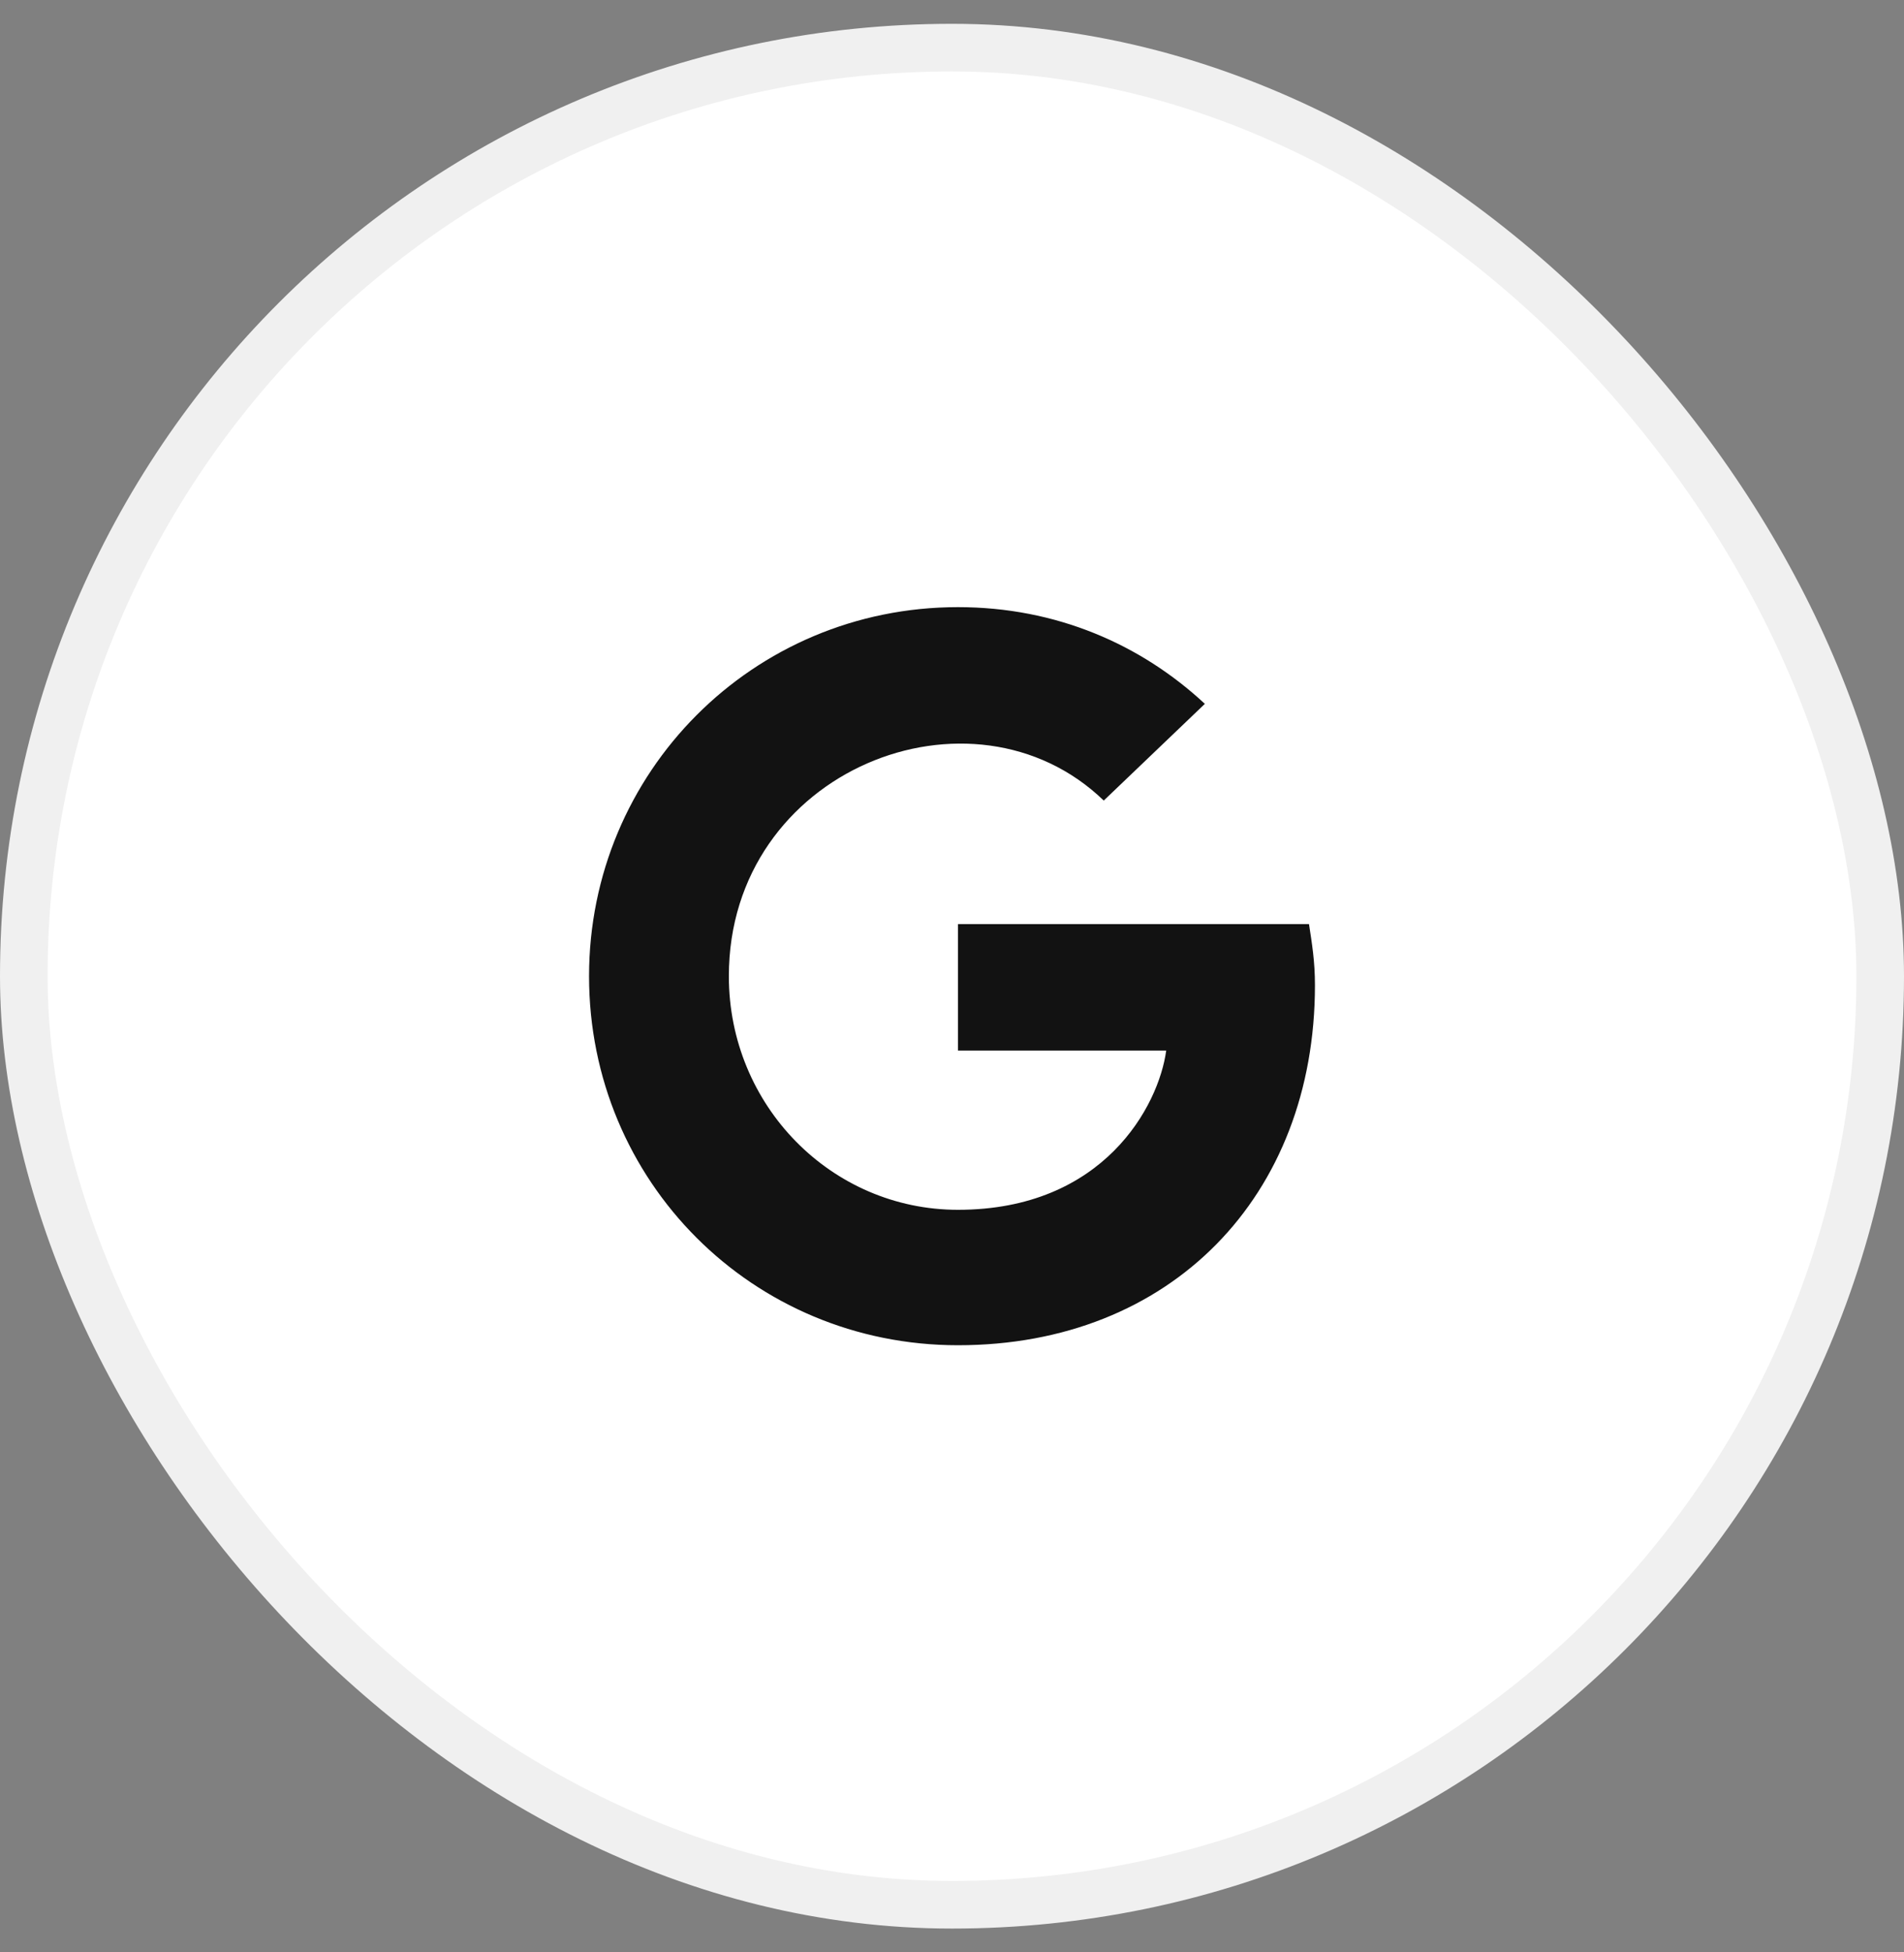 <svg width="40" height="41" viewBox="0 0 40 41" fill="none" xmlns="http://www.w3.org/2000/svg">
<rect x="0" y="0" width="40" height="41" fill="#808080" stroke="none"/>
<rect x="0.5" y="1" width="39" height="39" rx="19.5" fill="white"/>
<rect x="0.5" y="1" width="39" height="39" rx="19.5" stroke="#F0F0F0"/>
<path d="M27.625 20.688C27.625 25.125 24.594 28.25 20.125 28.25C15.812 28.25 12.375 24.812 12.375 20.5C12.375 16.219 15.812 12.75 20.125 12.75C22.188 12.75 23.969 13.531 25.312 14.781L23.188 16.812C20.438 14.156 15.312 16.156 15.312 20.5C15.312 23.219 17.469 25.406 20.125 25.406C23.188 25.406 24.344 23.219 24.5 22.062H20.125V19.406H27.5C27.562 19.812 27.625 20.188 27.625 20.688Z" fill="#121212"/>
</svg>
